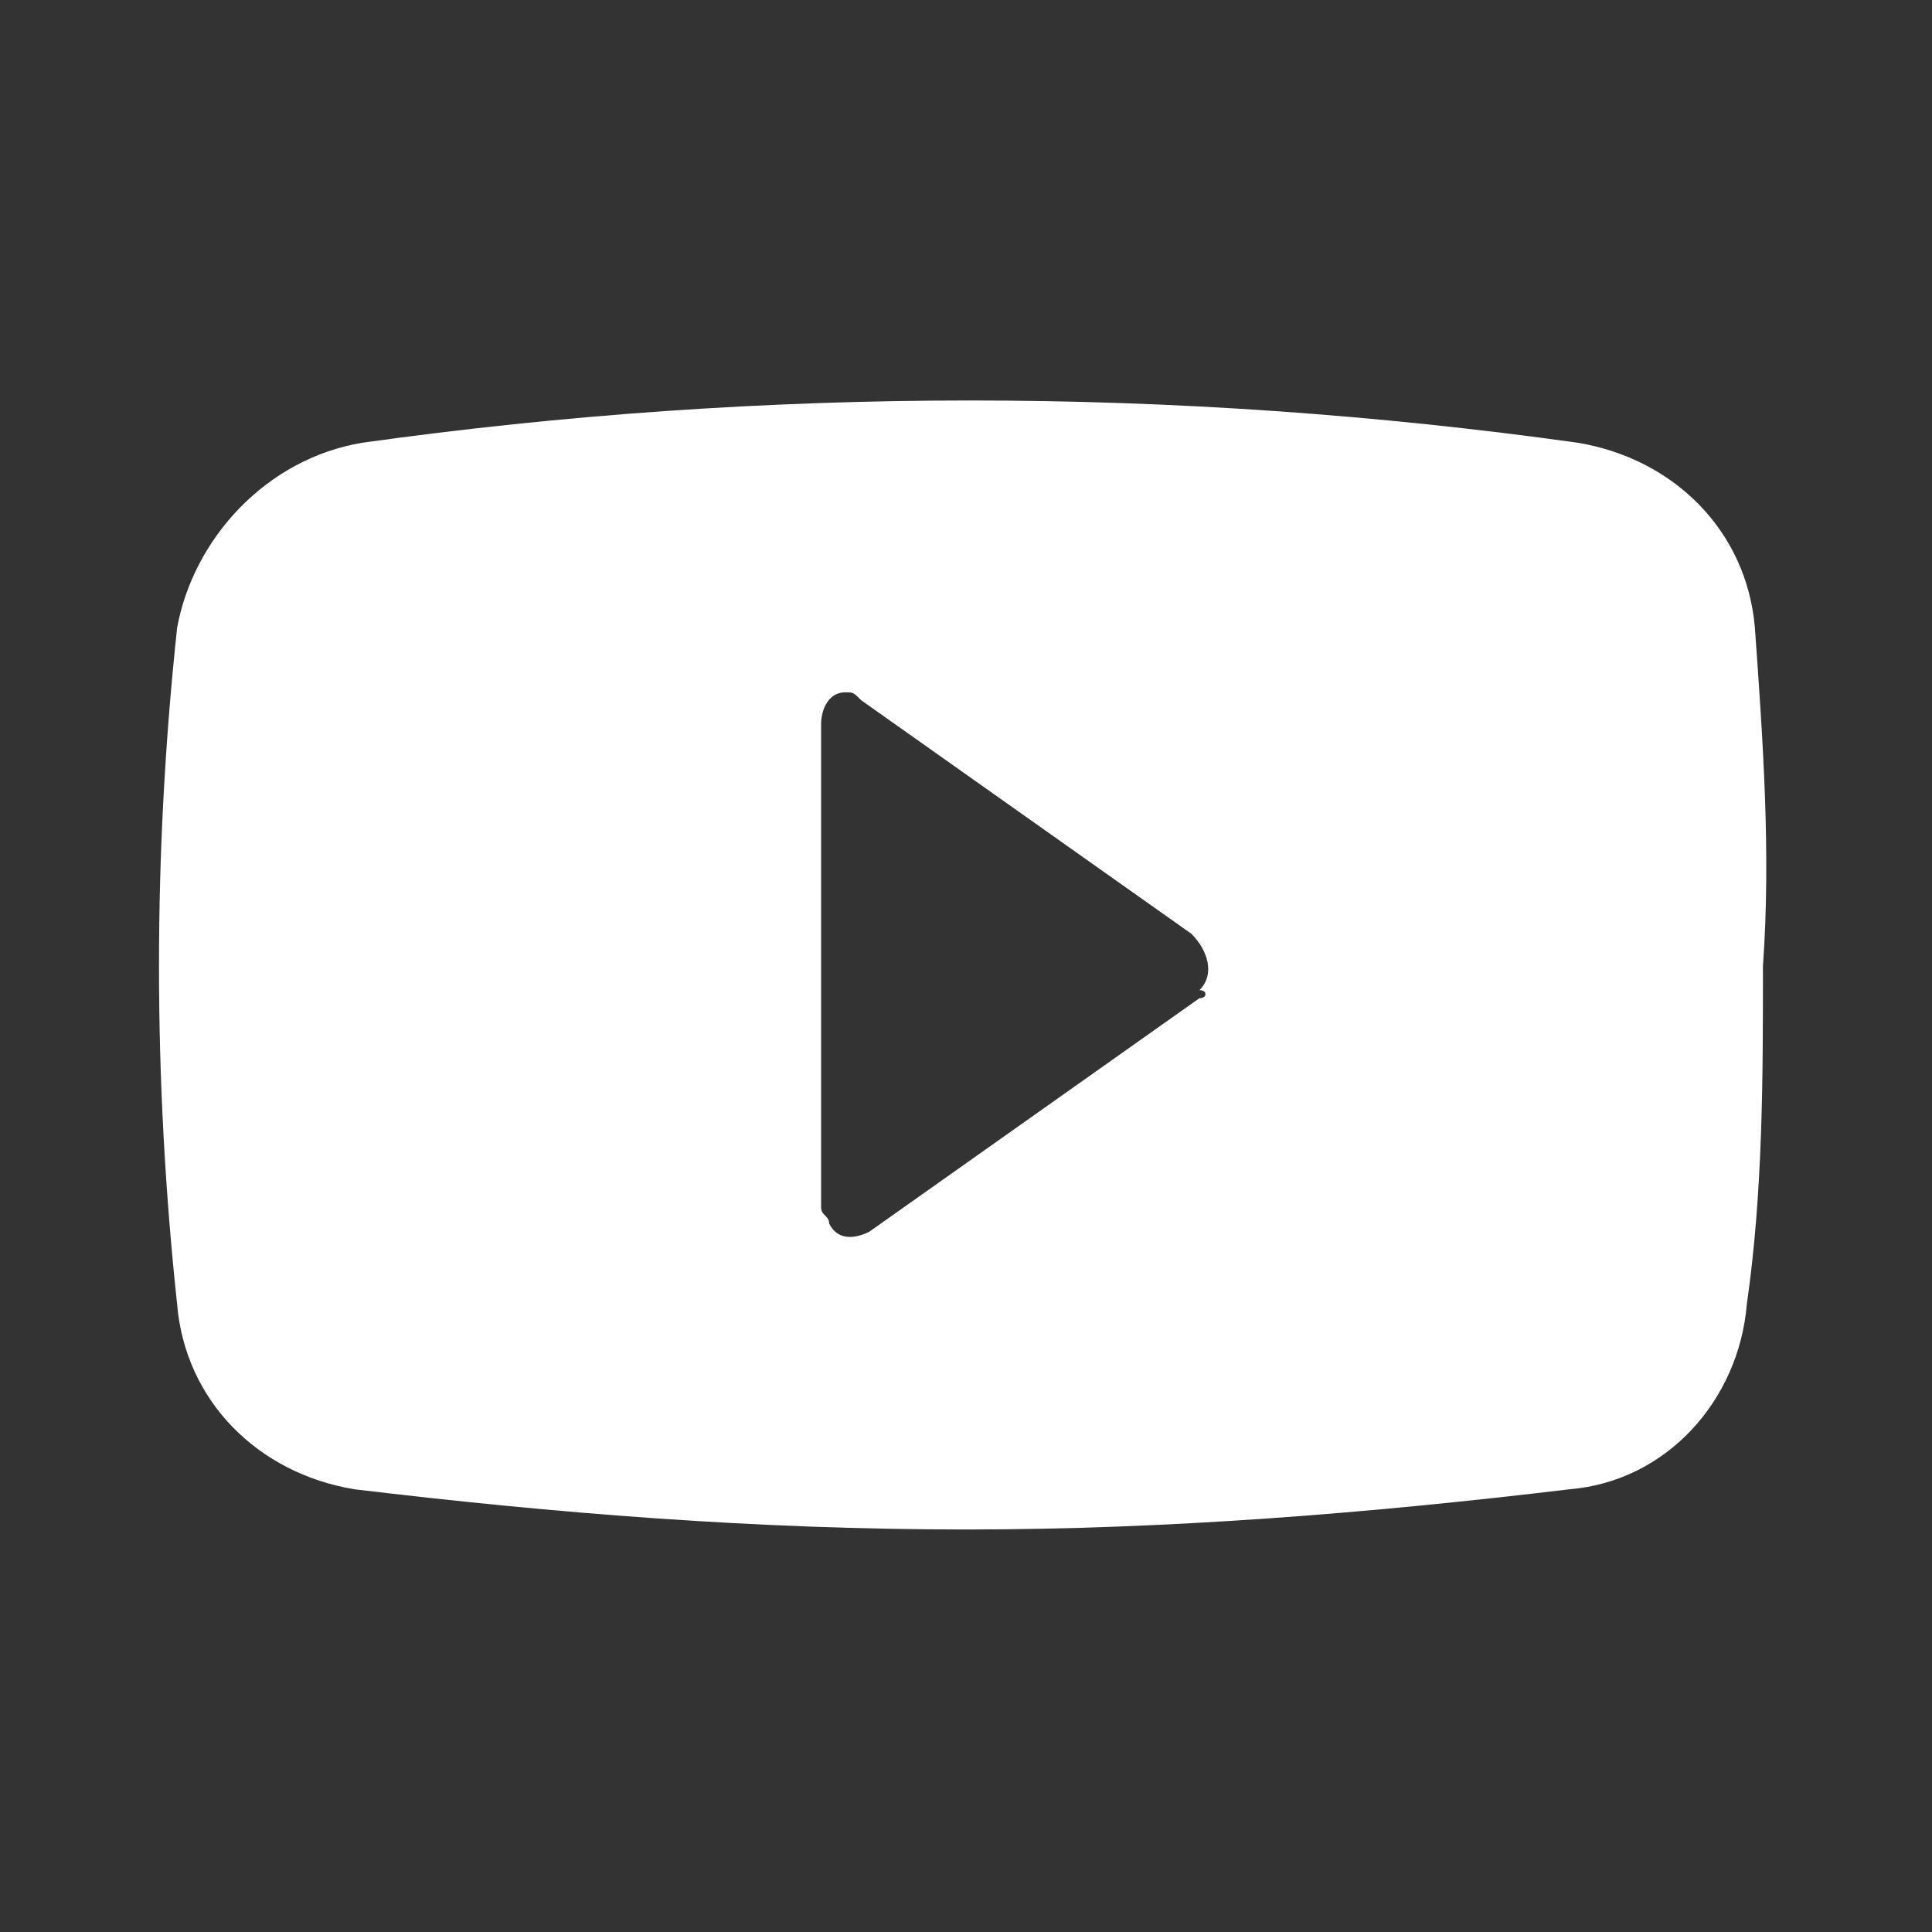 <?xml version="1.0" encoding="utf-8"?><svg version="1.1" xmlns="http://www.w3.org/2000/svg" xmlns:xlink="http://www.w3.org/1999/xlink" x="0px" y="0px" viewBox="0 0 24 24" xml:space="preserve" enable-background="new 0 0 24 24"><rect x="0" y="0" width="24" height="24" fill="#333333" stroke="none"/><g fill="#ffffff"><path d="M21.8,7.8c-0.1-1.2-1-2.1-2.2-2.3c-5-0.7-10.1-0.7-15.1,0C3.3,5.7,2.4,6.7,2.2,7.8c-0.3,2.8-0.3,5.6,0,8.4 c0.1,1.2,1,2.1,2.2,2.3c2.5,0.3,5,0.5,7.6,0.5c2.5,0,5-0.2,7.5-0.5c1.2-0.1,2.1-1.1,2.2-2.3c0.2-1.4,0.2-2.8,0.2-4.2 C22,10.6,21.9,9.2,21.8,7.8L21.8,7.8z M14.9,12.4l-4.1,2.9c-0.2,0.1-0.4,0.1-0.5-0.1c0-0.1-0.1-0.1-0.1-0.2V9 c0-0.2,0.1-0.4,0.3-0.4c0,0,0,0,0,0c0.1,0,0.1,0,0.2,0.1l4.1,2.9c0.2,0.2,0.3,0.5,0.1,0.7l0,0C15,12.3,15,12.4,14.9,12.4L14.9,12.4 z"/></g></svg>